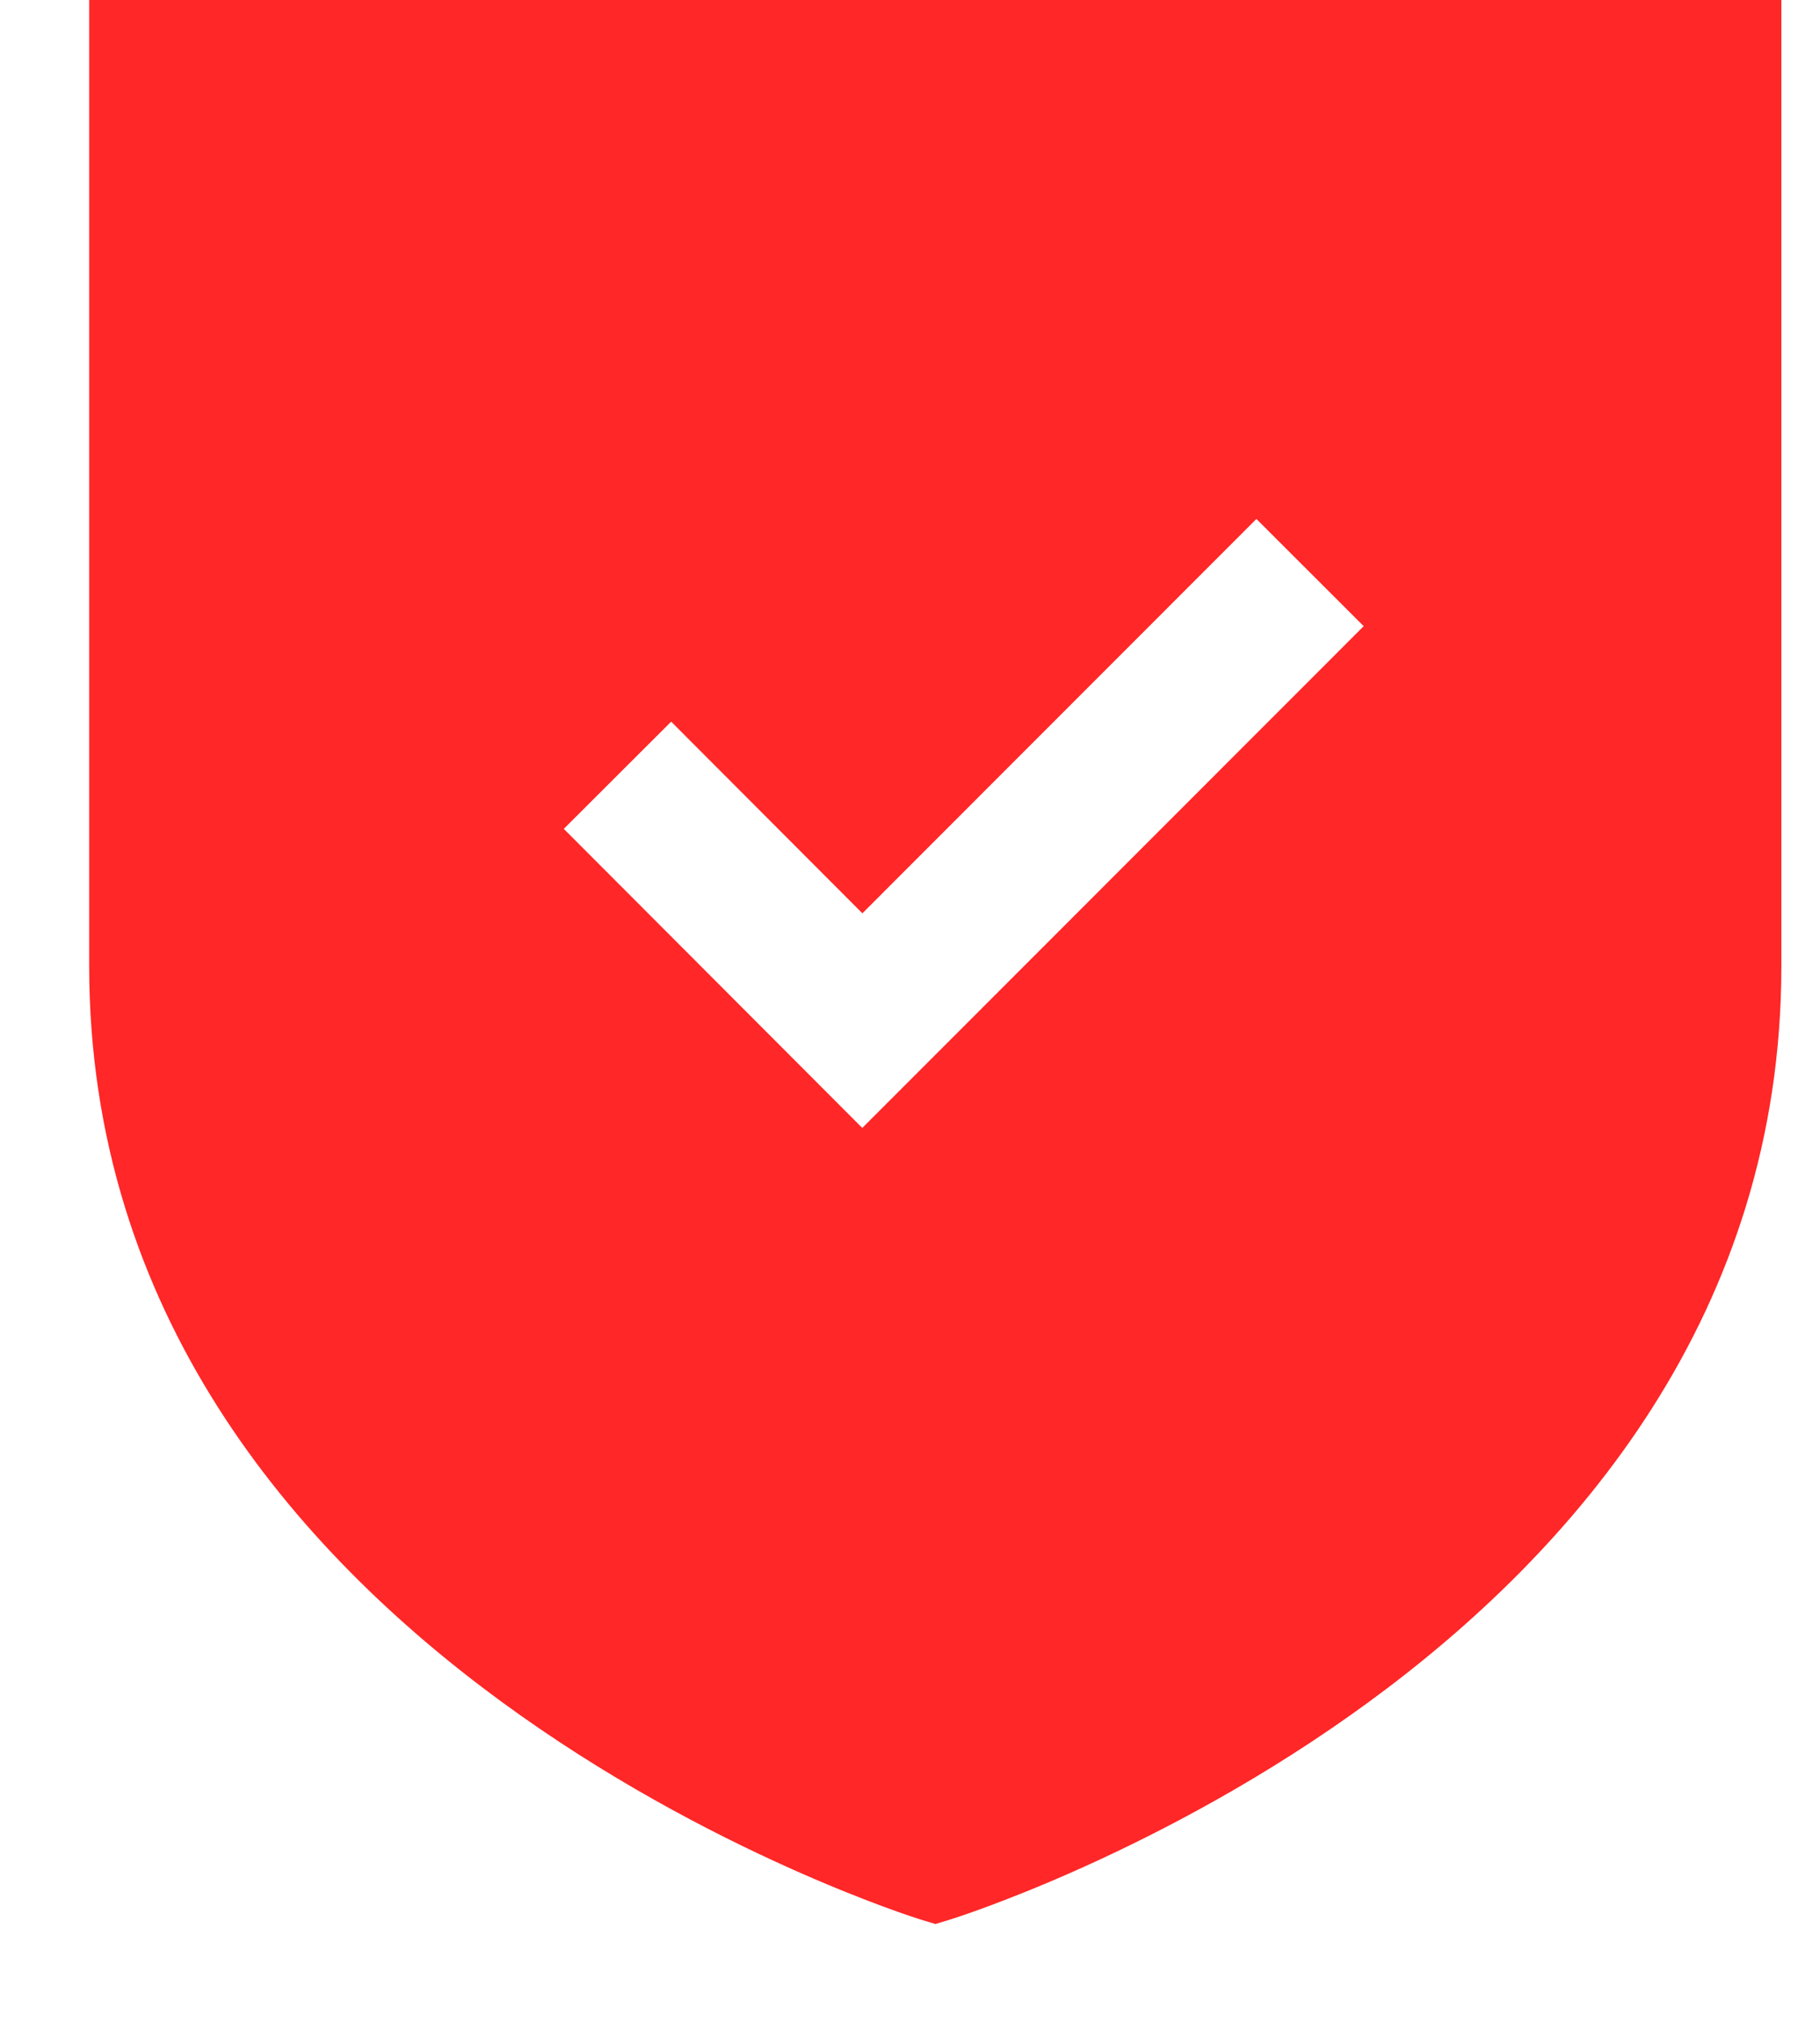 <?xml version="1.0" encoding="UTF-8"?> <svg xmlns="http://www.w3.org/2000/svg" width="18" height="20" viewBox="0 0 18 20" fill="none"><path fill-rule="evenodd" clip-rule="evenodd" d="M8.528 11.152L5.576 8.195L6.638 7.135L8.529 9.03L12.426 5.131L13.487 6.191L8.528 11.152ZM0.882 0V9.55C0.882 16.41 9.024 18.954 9.106 18.979L9.251 19.023L9.396 18.979C9.478 18.954 17.618 16.41 17.618 9.55V0H0.882Z" fill="#FF2727"></path></svg> 